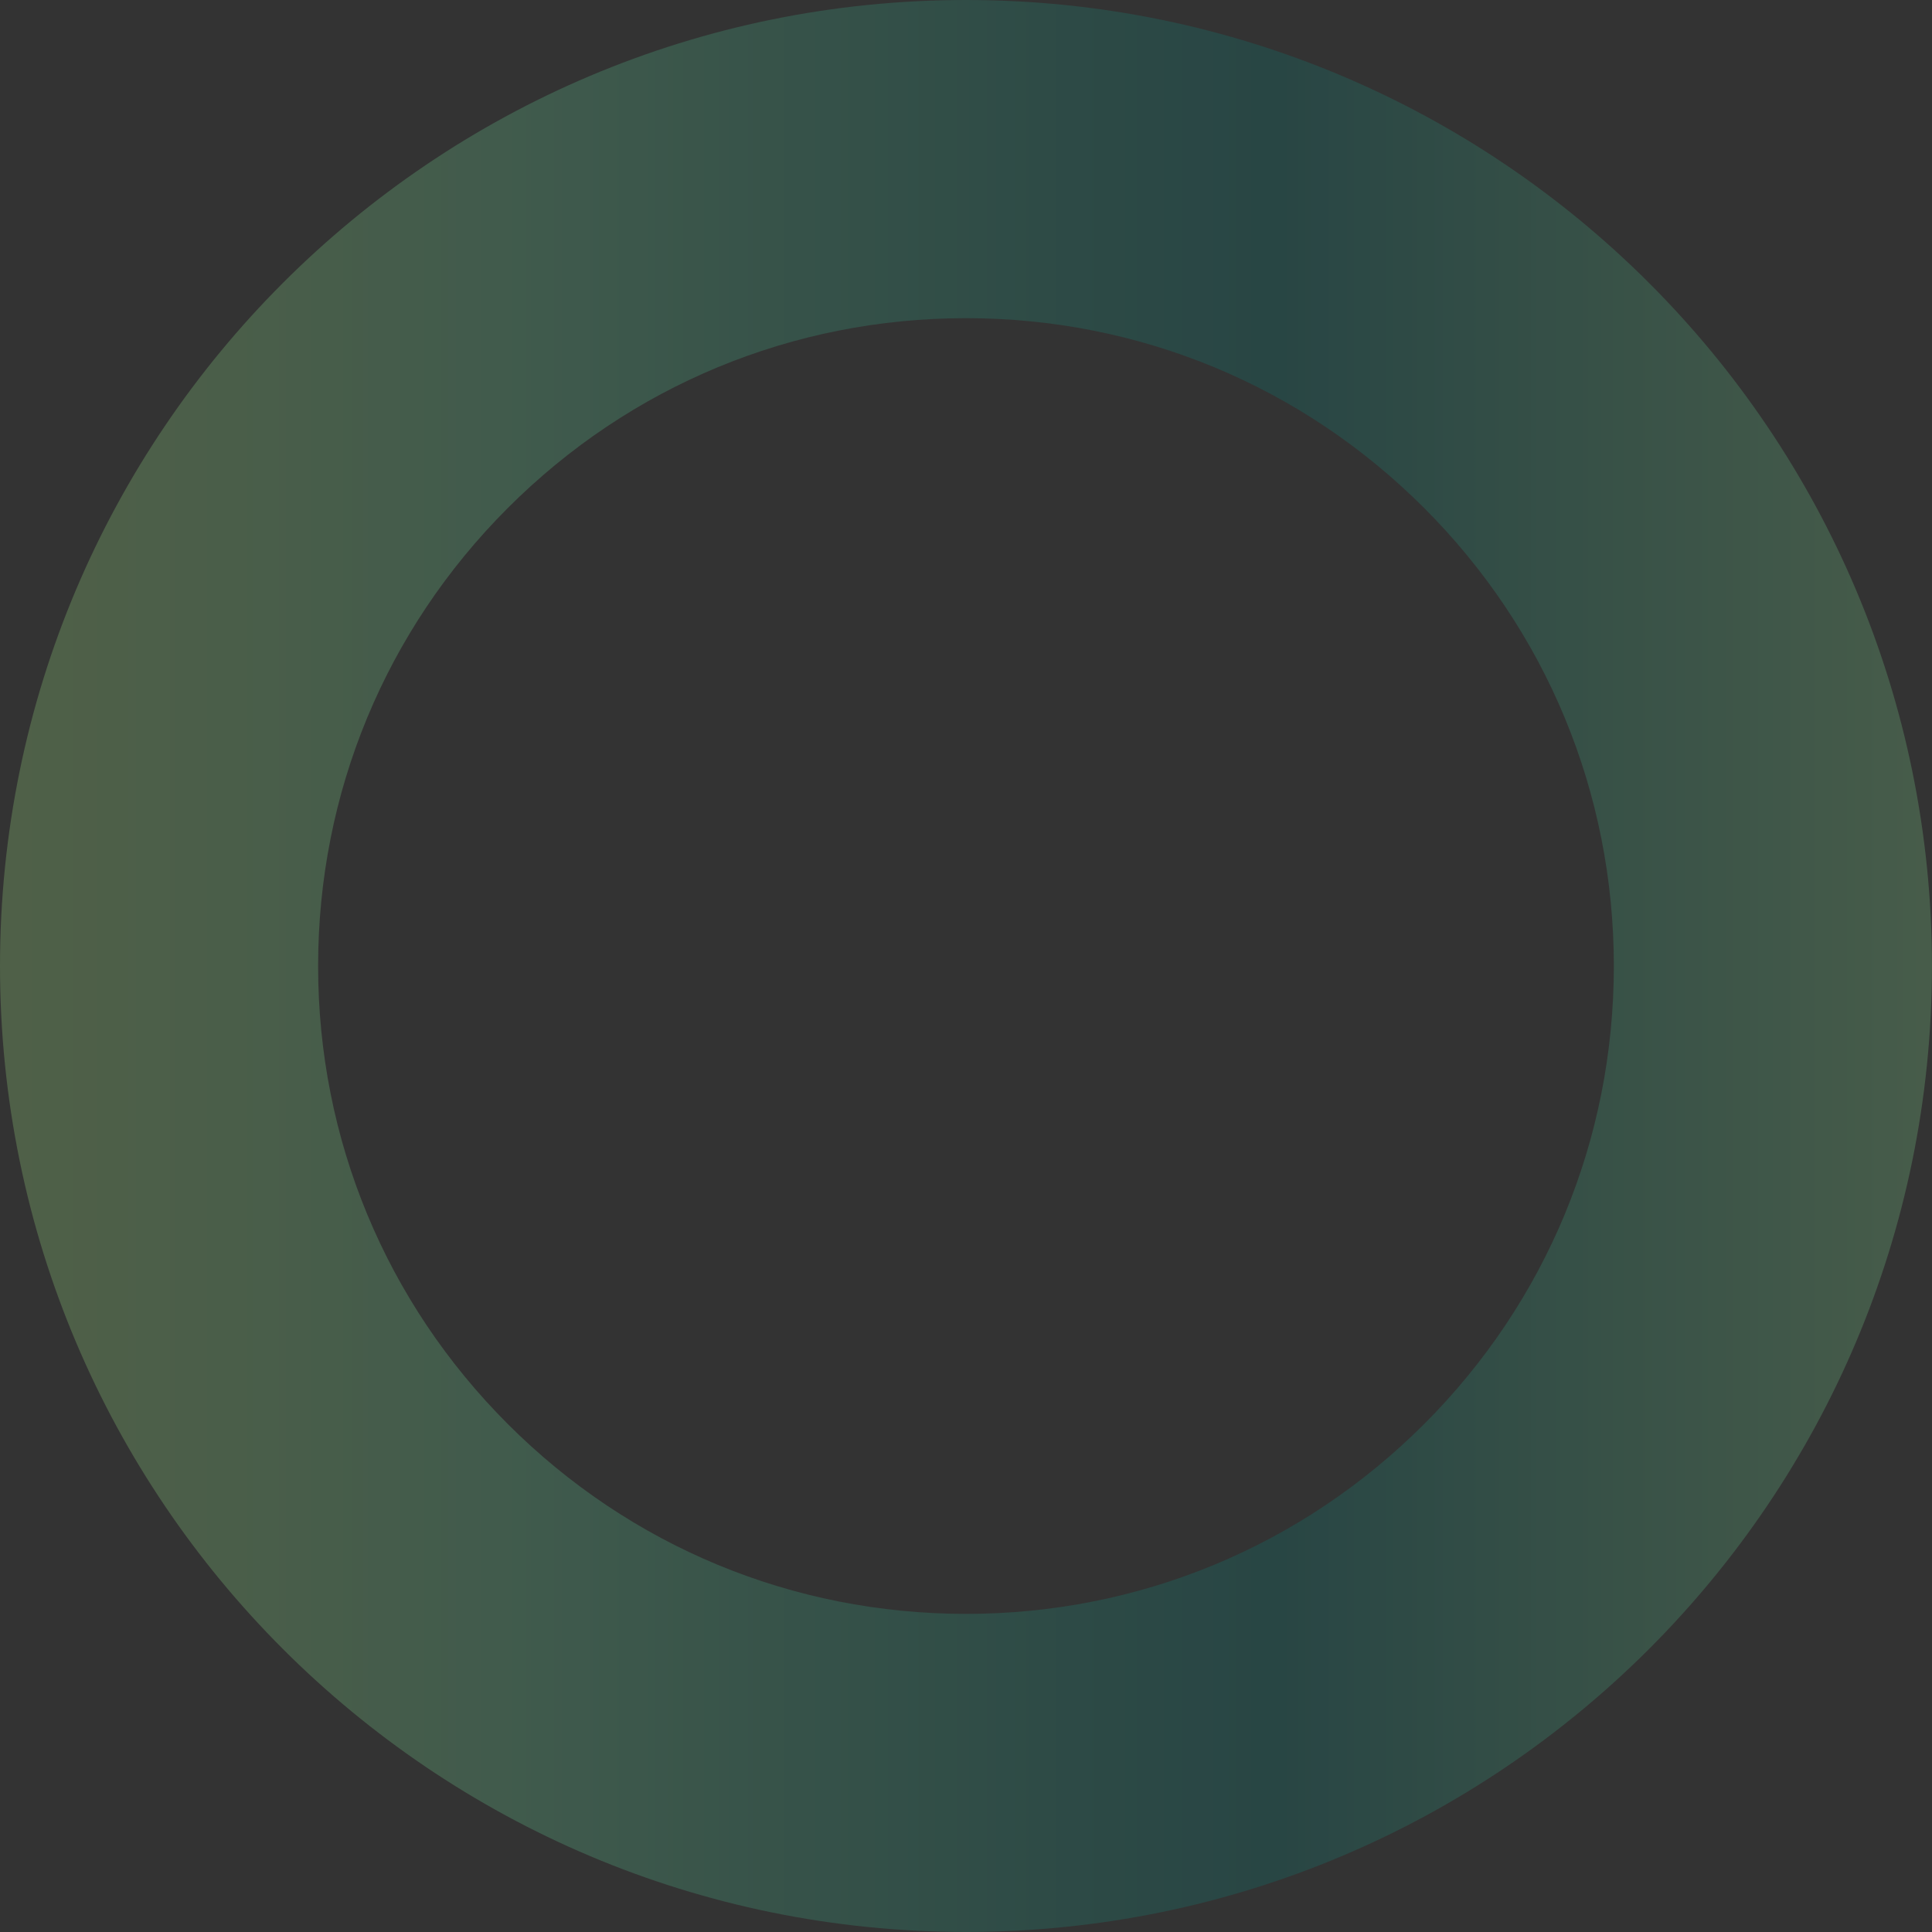 <?xml version="1.0" encoding="UTF-8"?>
<svg xmlns="http://www.w3.org/2000/svg" xmlns:xlink="http://www.w3.org/1999/xlink" id="Layer_2" data-name="Layer 2" viewBox="0 0 417.83 417.83">
  <rect x="0" y="0" width="417.83" height="417.83" fill="#333333" stroke="none"/>
  <defs>
    <style>
      .cls-1 {
        opacity: .22;
      }

      .cls-2 {
        fill: url(#_未命名的渐变_3);
        stroke-width: 0px;
      }
    </style>
    <linearGradient id="_未命名的渐变_3" data-name="未命名的渐变 3" x1="0" y1="208.91" x2="417.83" y2="208.91" gradientUnits="userSpaceOnUse">
      <stop offset="0" stop-color="#b2ff91"></stop>
      <stop offset=".06" stop-color="#a9fb93"></stop>
      <stop offset=".15" stop-color="#93f39a"></stop>
      <stop offset=".27" stop-color="#6ee6a5"></stop>
      <stop offset=".27" stop-color="#6de6a6"></stop>
      <stop offset=".43" stop-color="#3bbb94"></stop>
      <stop offset=".58" stop-color="#109585"></stop>
      <stop offset=".66" stop-color="#008780"></stop>
      <stop offset="1" stop-color="#8eef9b"></stop>
    </linearGradient>
  </defs>
  <g id="_图层_1" data-name="图层 1">
    <g class="cls-1">
      <path class="cls-2" d="M208.91,68.81c37.42,0,72.61,14.57,99.07,41.04,26.46,26.46,41.04,61.65,41.04,99.07s-14.57,72.61-41.04,99.07c-26.46,26.46-61.65,41.04-99.07,41.04s-72.61-14.57-99.07-41.04c-26.46-26.46-41.04-61.64-41.04-99.07s14.57-72.61,41.04-99.07c26.46-26.46,61.65-41.04,99.07-41.04M208.91,0C93.53,0,0,93.53,0,208.91s93.53,208.91,208.91,208.91,208.91-93.53,208.91-208.91S324.29,0,208.91,0h0Z"></path>
    </g>
  </g>
</svg>
